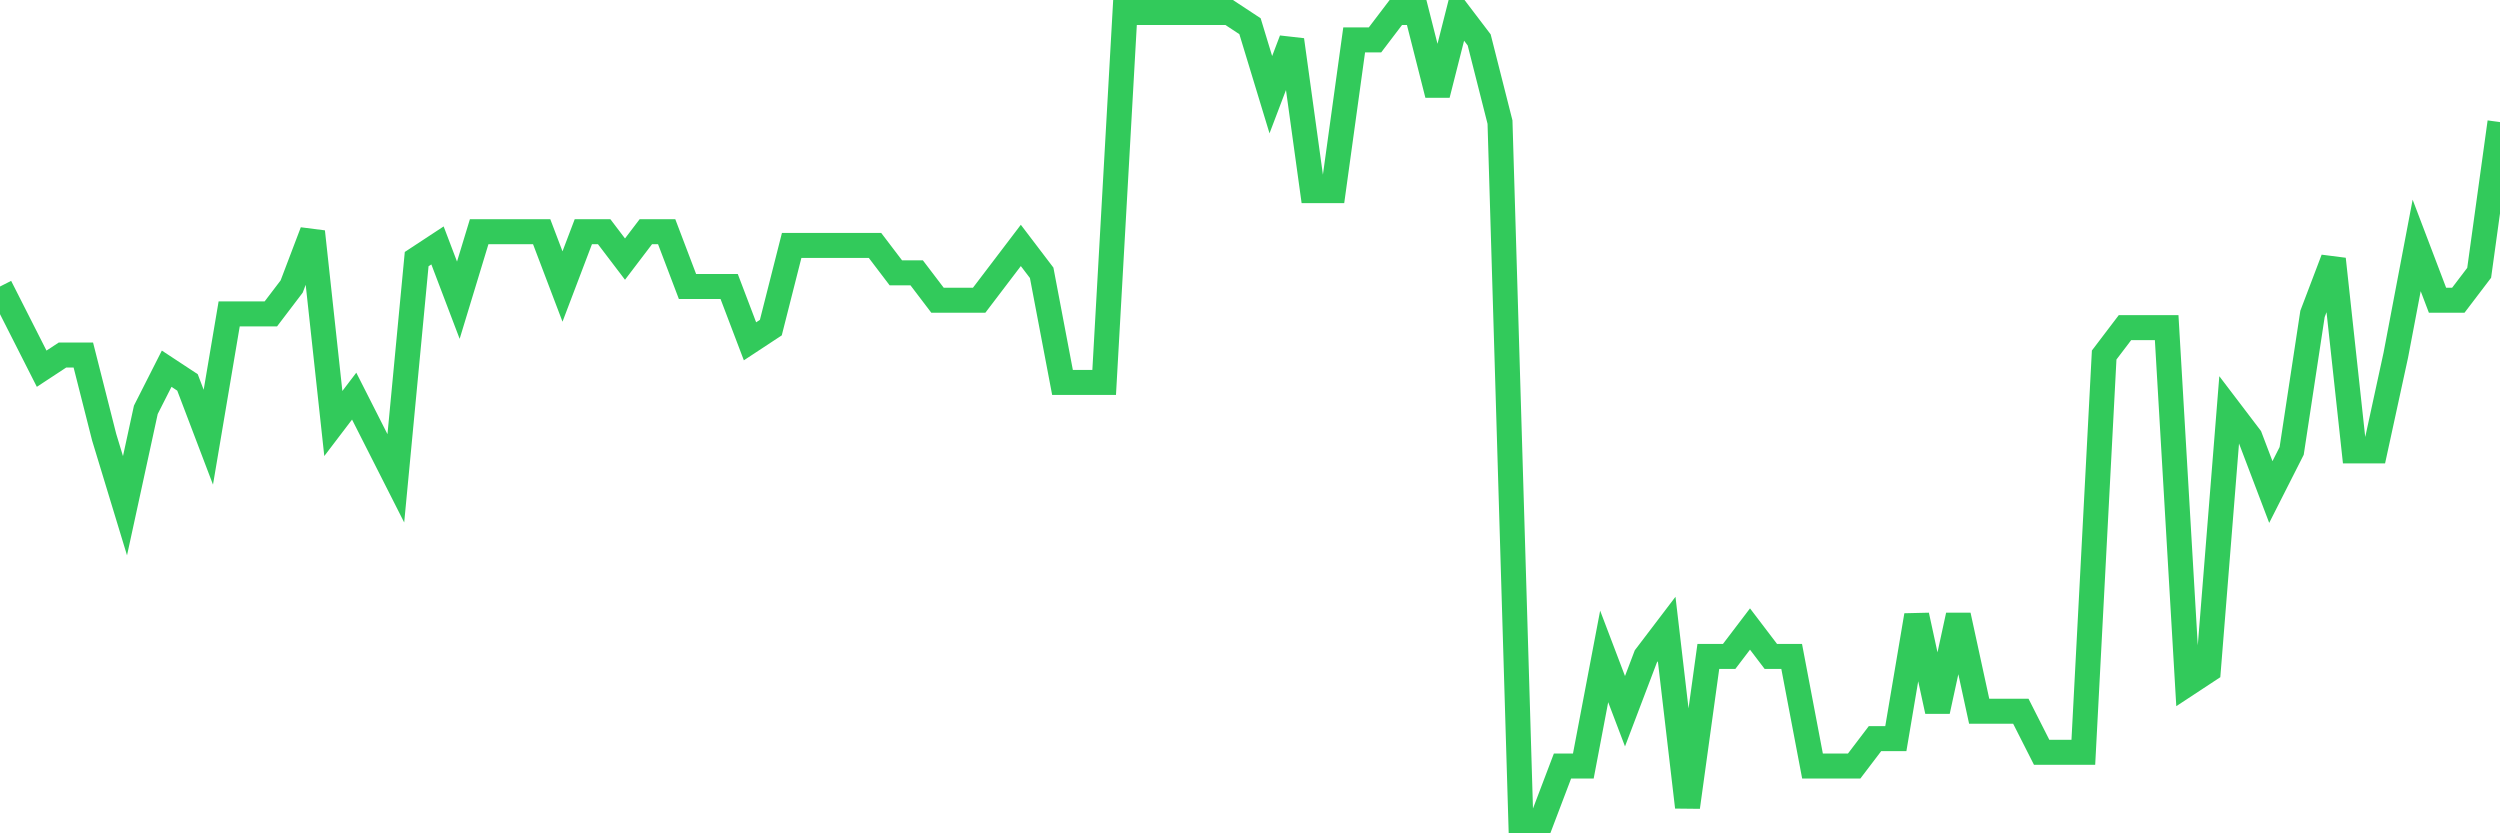 <svg
  xmlns="http://www.w3.org/2000/svg"
  xmlns:xlink="http://www.w3.org/1999/xlink"
  width="120"
  height="40"
  viewBox="0 0 120 40"
  preserveAspectRatio="none"
>
  <polyline
    points="0,13.753 1,15.725 2,17.698 3,17.041 4,17.041 5,20.986 6,24.275 7,19.671 8,17.698 9,18.356 10,20.986 11,15.068 12,15.068 13,15.068 14,13.753 15,11.122 16,20.329 17,19.014 18,20.986 19,22.959 20,12.437 21,11.78 22,14.41 23,11.122 24,11.122 25,11.122 26,11.122 27,13.753 28,11.122 29,11.122 30,12.437 31,11.122 32,11.122 33,13.753 34,13.753 35,13.753 36,16.383 37,15.725 38,11.78 39,11.78 40,11.78 41,11.78 42,11.78 43,13.095 44,13.095 45,14.41 46,14.41 47,14.41 48,13.095 49,11.78 50,13.095 51,18.356 52,18.356 53,18.356 54,0.6 55,0.6 56,0.6 57,0.6 58,0.6 59,0.6 60,1.258 61,4.546 62,1.915 63,9.149 64,9.149 65,1.915 66,1.915 67,0.6 68,0.6 69,4.546 70,0.6 71,1.915 72,5.861 73,39.4 74,39.4 75,36.769 76,36.769 77,31.508 78,34.139 79,31.508 80,30.193 81,38.742 82,31.508 83,31.508 84,30.193 85,31.508 86,31.508 87,36.769 88,36.769 89,36.769 90,35.454 91,35.454 92,29.536 93,34.139 94,29.536 95,34.139 96,34.139 97,34.139 98,36.112 99,36.112 100,36.112 101,17.041 102,15.725 103,15.725 104,15.725 105,32.824 106,32.166 107,19.671 108,20.986 109,23.617 110,21.644 111,15.068 112,12.437 113,21.644 114,21.644 115,17.041 116,11.78 117,14.41 118,14.41 119,13.095 120,5.861"
    fill="none"
    stroke="#32ca5b"
    stroke-width="1.2"
  >
  </polyline>
</svg>